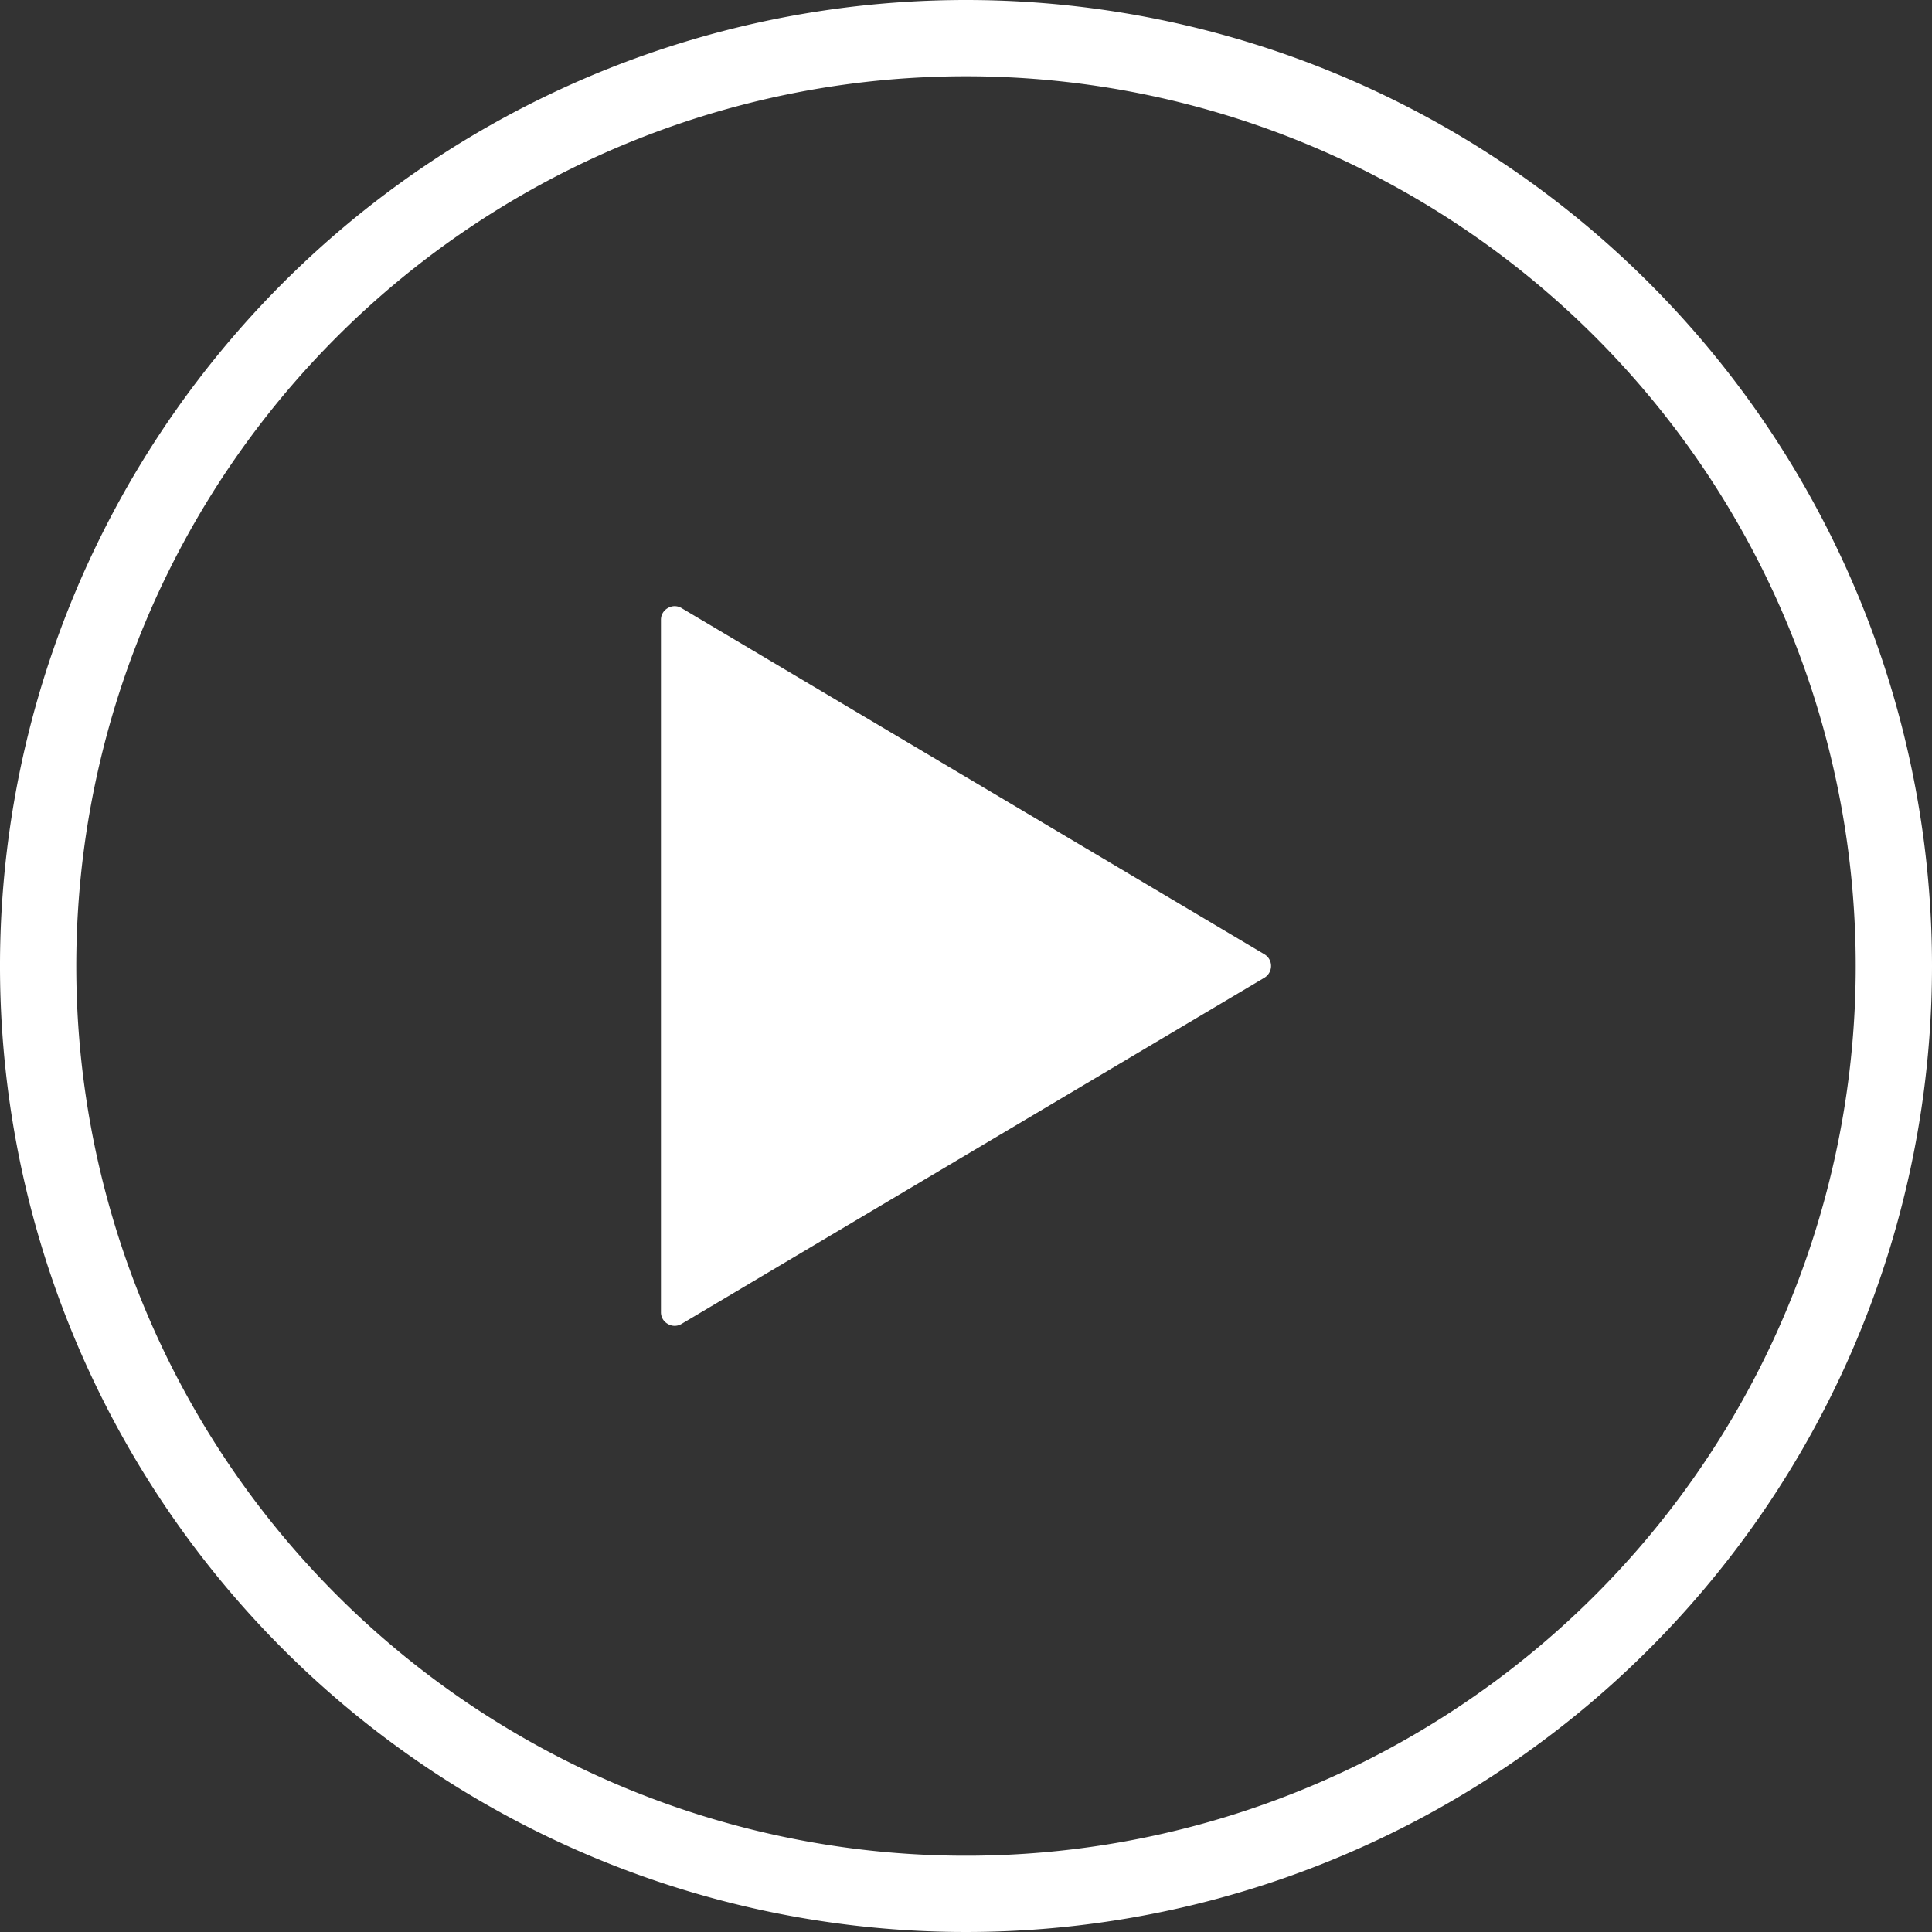 <svg xmlns="http://www.w3.org/2000/svg" viewBox="0 0 76 76" width="76" height="76"><rect x="0" y="0" width="76" height="76" fill="#333333" stroke="none"/><defs><style>.cls-1{fill:#fff;}</style></defs><g id="レイヤー_2" data-name="レイヤー 2"><g id="レイヤー_1-2" data-name="レイヤー 1"><path class="cls-1" d="M38,3A35,35,0,1,1,3,38,35,35,0,0,1,38,3m0-3A38,38,0,1,0,76,38,38,38,0,0,0,38,0Z"/><path class="cls-1" d="M49.74,38.46,26.81,52.08a.52.52,0,0,1-.54,0,.52.52,0,0,1-.27-.46V24.38a.52.52,0,0,1,.27-.46.52.52,0,0,1,.54,0L49.74,37.54A.53.53,0,0,1,50,38,.54.54,0,0,1,49.74,38.46Z"/></g></g></svg>